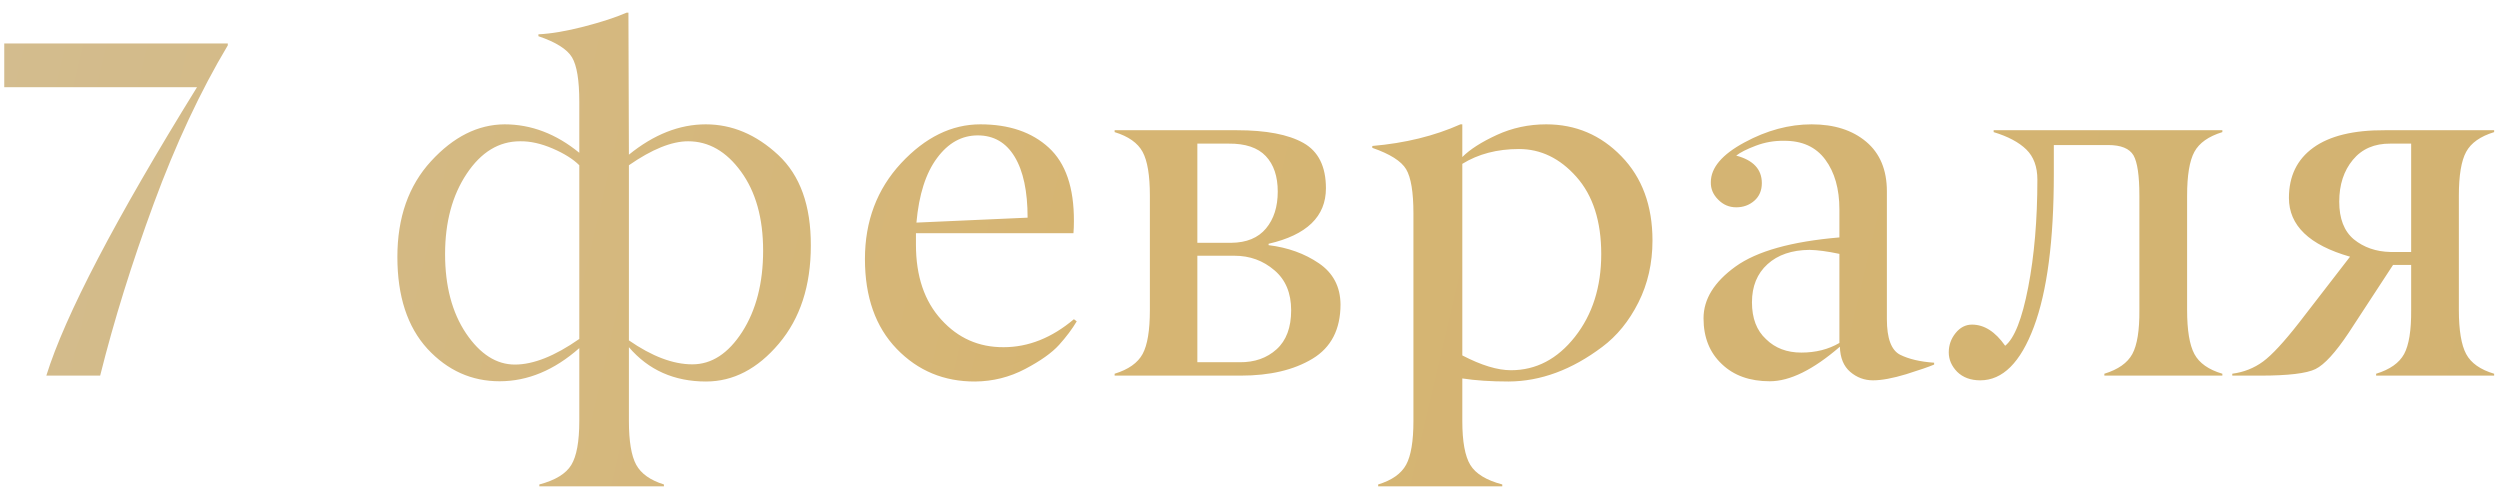 <?xml version="1.0" encoding="UTF-8"?> <svg xmlns="http://www.w3.org/2000/svg" width="121" height="24" viewBox="0 0 121 24" fill="none"> <path d="M0.206 4.221V2.105H11.025V2.196C9.698 4.418 8.503 6.97 7.442 9.852C6.38 12.735 5.515 15.511 4.848 18.18H2.242C3.145 15.275 5.576 10.622 9.535 4.221H0.206ZM35.922 16.064C36.597 15.01 36.935 13.698 36.935 12.128C36.935 10.558 36.578 9.284 35.865 8.305C35.153 7.327 34.299 6.838 33.306 6.838C32.509 6.838 31.554 7.224 30.439 7.998V16.474C31.554 17.247 32.578 17.634 33.51 17.634C34.443 17.634 35.247 17.111 35.922 16.064ZM32.134 23.539H26.104V23.448C26.878 23.243 27.393 22.928 27.651 22.503C27.909 22.079 28.038 21.369 28.038 20.376V16.849C26.825 17.919 25.539 18.453 24.181 18.453C22.824 18.453 21.66 17.93 20.689 16.883C19.718 15.821 19.233 14.339 19.233 12.435C19.233 10.531 19.775 8.988 20.859 7.805C21.944 6.621 23.131 6.026 24.42 6.018C25.71 6.018 26.916 6.477 28.038 7.395V4.926C28.038 3.887 27.921 3.17 27.686 2.776C27.45 2.382 26.908 2.04 26.059 1.752V1.661C26.681 1.631 27.416 1.506 28.266 1.286C29.115 1.066 29.802 0.842 30.325 0.614H30.416L30.439 7.486C31.645 6.508 32.885 6.018 34.159 6.018C35.433 6.018 36.601 6.511 37.663 7.497C38.725 8.483 39.252 9.947 39.244 11.889C39.244 13.831 38.729 15.412 37.697 16.633C36.666 17.854 35.49 18.465 34.17 18.465C32.631 18.465 31.387 17.911 30.439 16.804V20.376C30.439 21.354 30.556 22.06 30.791 22.492C31.026 22.924 31.474 23.243 32.134 23.448V23.539ZM22.589 8.408C21.891 9.454 21.542 10.751 21.542 12.298C21.542 13.846 21.88 15.124 22.555 16.132C23.237 17.141 24.026 17.645 24.921 17.645C25.816 17.645 26.855 17.232 28.038 16.405V7.998C27.742 7.702 27.314 7.433 26.753 7.19C26.191 6.948 25.664 6.83 25.171 6.838C24.147 6.838 23.287 7.361 22.589 8.408ZM49.11 7.588C48.693 6.898 48.098 6.553 47.324 6.553C46.55 6.553 45.895 6.917 45.356 7.645C44.81 8.373 44.476 9.416 44.355 10.774L49.736 10.535C49.736 9.261 49.528 8.279 49.11 7.588ZM43.399 16.883C42.375 15.821 41.863 14.373 41.863 12.537C41.863 10.702 42.447 9.155 43.615 7.896C44.783 6.644 46.061 6.018 47.449 6.018C48.837 6.018 49.941 6.394 50.76 7.145C51.579 7.896 51.985 9.083 51.977 10.706C51.977 10.911 51.97 11.104 51.955 11.286H44.332V11.843C44.332 13.368 44.742 14.578 45.561 15.473C46.372 16.367 47.377 16.811 48.576 16.804C49.774 16.804 50.908 16.352 51.977 15.45L52.114 15.552C51.894 15.924 51.609 16.303 51.261 16.69C50.912 17.077 50.362 17.467 49.611 17.862C48.86 18.256 48.056 18.457 47.199 18.465C45.69 18.472 44.423 17.945 43.399 16.883ZM60.057 18.18H53.948V18.089C54.615 17.884 55.066 17.566 55.302 17.134C55.537 16.701 55.654 15.992 55.654 15.006V9.466C55.654 8.487 55.537 7.782 55.302 7.35C55.066 6.917 54.615 6.599 53.948 6.394V6.303H59.864C61.282 6.303 62.355 6.508 63.083 6.917C63.812 7.327 64.175 8.059 64.175 9.113C64.175 10.478 63.25 11.373 61.4 11.798V11.866C62.333 11.98 63.144 12.272 63.834 12.742C64.524 13.212 64.873 13.876 64.881 14.733C64.881 15.939 64.43 16.815 63.527 17.361C62.624 17.907 61.468 18.18 60.057 18.18ZM57.952 11.752H59.591C60.334 11.745 60.895 11.513 61.274 11.058C61.654 10.603 61.843 10.008 61.843 9.272C61.843 8.536 61.65 7.964 61.263 7.554C60.876 7.145 60.277 6.944 59.465 6.951H57.952V11.752ZM57.952 17.532H60C60.721 17.539 61.316 17.331 61.786 16.906C62.257 16.481 62.492 15.852 62.492 15.018C62.492 14.183 62.222 13.539 61.684 13.083C61.138 12.613 60.493 12.378 59.75 12.378H57.952V17.532ZM73.131 17.919C74.345 17.919 75.376 17.38 76.226 16.303C77.075 15.226 77.5 13.891 77.5 12.298C77.5 10.706 77.098 9.458 76.294 8.555C75.498 7.66 74.572 7.213 73.518 7.213C72.464 7.213 71.55 7.452 70.776 7.93V17.202C71.694 17.68 72.479 17.919 73.131 17.919ZM72.71 23.539H66.703V23.448C67.371 23.243 67.822 22.924 68.057 22.492C68.292 22.06 68.41 21.354 68.41 20.376V10.33C68.41 9.299 68.292 8.586 68.057 8.191C67.822 7.797 67.276 7.452 66.419 7.156V7.065C68.004 6.929 69.426 6.58 70.685 6.018H70.776V7.6C71.148 7.228 71.705 6.872 72.449 6.53C73.192 6.189 73.988 6.018 74.838 6.018C76.264 6.018 77.477 6.534 78.478 7.566C79.48 8.597 79.98 9.955 79.98 11.639C79.98 12.738 79.753 13.739 79.298 14.642C78.843 15.545 78.258 16.261 77.546 16.792C76.074 17.9 74.565 18.457 73.018 18.465C72.16 18.465 71.413 18.415 70.776 18.317V20.376C70.776 21.369 70.905 22.079 71.163 22.503C71.421 22.928 71.937 23.243 72.71 23.448V23.539ZM89.027 16.599V12.287C88.451 12.166 87.969 12.101 87.582 12.094C86.725 12.101 86.046 12.333 85.546 12.788C85.045 13.243 84.795 13.857 84.795 14.631C84.795 15.404 85.022 16 85.478 16.417C85.917 16.849 86.486 17.065 87.184 17.065C87.882 17.065 88.496 16.91 89.027 16.599ZM83.339 17.623C82.747 17.069 82.451 16.33 82.451 15.404C82.451 14.479 82.967 13.645 83.999 12.901C85.03 12.158 86.706 11.688 89.027 11.491V10.137C89.027 9.143 88.799 8.339 88.344 7.725C87.889 7.111 87.222 6.807 86.342 6.815C85.872 6.807 85.417 6.887 84.977 7.054C84.537 7.221 84.222 7.38 84.033 7.532C84.859 7.751 85.273 8.195 85.273 8.863C85.273 9.219 85.151 9.504 84.909 9.716C84.666 9.928 84.374 10.034 84.033 10.034C83.691 10.034 83.399 9.909 83.157 9.659C82.914 9.416 82.796 9.136 82.804 8.817C82.804 8.119 83.346 7.478 84.431 6.894C85.508 6.31 86.592 6.018 87.685 6.018C88.777 6.018 89.656 6.299 90.324 6.86C90.991 7.422 91.325 8.222 91.325 9.261V15.45C91.325 16.375 91.537 16.948 91.962 17.168C92.387 17.38 92.937 17.509 93.612 17.555V17.645C93.362 17.752 92.91 17.907 92.258 18.112C91.606 18.309 91.071 18.408 90.654 18.408C90.237 18.408 89.869 18.271 89.55 17.998C89.232 17.725 89.065 17.319 89.05 16.781C87.76 17.896 86.63 18.453 85.659 18.453C84.689 18.453 83.915 18.176 83.339 17.623ZM107.562 18.18H101.851V18.089C102.518 17.884 102.97 17.566 103.205 17.134C103.44 16.701 103.554 15.992 103.546 15.006V9.466C103.546 8.502 103.451 7.854 103.262 7.52C103.065 7.186 102.655 7.02 102.033 7.02H99.405V8.419C99.405 11.635 99.083 14.104 98.438 15.825C97.793 17.547 96.929 18.408 95.844 18.408C95.381 18.408 95.01 18.271 94.729 17.998C94.456 17.718 94.32 17.403 94.32 17.054C94.32 16.705 94.43 16.394 94.65 16.121C94.869 15.848 95.135 15.711 95.446 15.711C96.037 15.711 96.572 16.053 97.05 16.735C97.497 16.379 97.869 15.435 98.165 13.903C98.461 12.37 98.609 10.634 98.609 8.692C98.609 8.07 98.43 7.585 98.074 7.236C97.717 6.887 97.19 6.606 96.493 6.394V6.303H107.562V6.394C106.895 6.599 106.443 6.917 106.208 7.35C105.973 7.782 105.856 8.487 105.856 9.466V15.006C105.856 15.985 105.973 16.694 106.208 17.134C106.443 17.573 106.895 17.892 107.562 18.089V18.18ZM116.7 12.196V6.951H115.699C114.925 6.944 114.318 7.205 113.879 7.736C113.439 8.267 113.219 8.942 113.219 9.761C113.219 10.581 113.454 11.187 113.924 11.582C114.409 11.976 115.001 12.181 115.699 12.196H116.7ZM120.716 18.18H115.005V18.089C115.672 17.884 116.124 17.566 116.359 17.134C116.594 16.701 116.708 15.992 116.7 15.006V12.822H115.824L113.674 16.11C113.037 17.065 112.502 17.649 112.07 17.862C111.637 18.074 110.75 18.18 109.407 18.18H108.042V18.089C108.603 18.013 109.1 17.816 109.533 17.498C109.965 17.179 110.545 16.553 111.273 15.62L113.742 12.424C111.77 11.862 110.784 10.914 110.784 9.579C110.784 8.525 111.178 7.714 111.967 7.145C112.756 6.576 113.909 6.295 115.426 6.303H120.716V6.394C120.049 6.599 119.597 6.917 119.362 7.35C119.127 7.782 119.009 8.487 119.009 9.466V15.006C119.009 15.985 119.127 16.694 119.362 17.134C119.597 17.573 120.049 17.892 120.716 18.089V18.18Z" fill="url(#paint0_linear_847_475)"></path> <defs> <linearGradient id="paint0_linear_847_475" x1="0.122" y1="2.492" x2="124.997" y2="31.792" gradientUnits="userSpaceOnUse"> <stop stop-color="#D3BC8E"></stop> <stop offset="0.406" stop-color="#D6B573"></stop> <stop offset="1" stop-color="#D2B372"></stop> </linearGradient> </defs> </svg> 